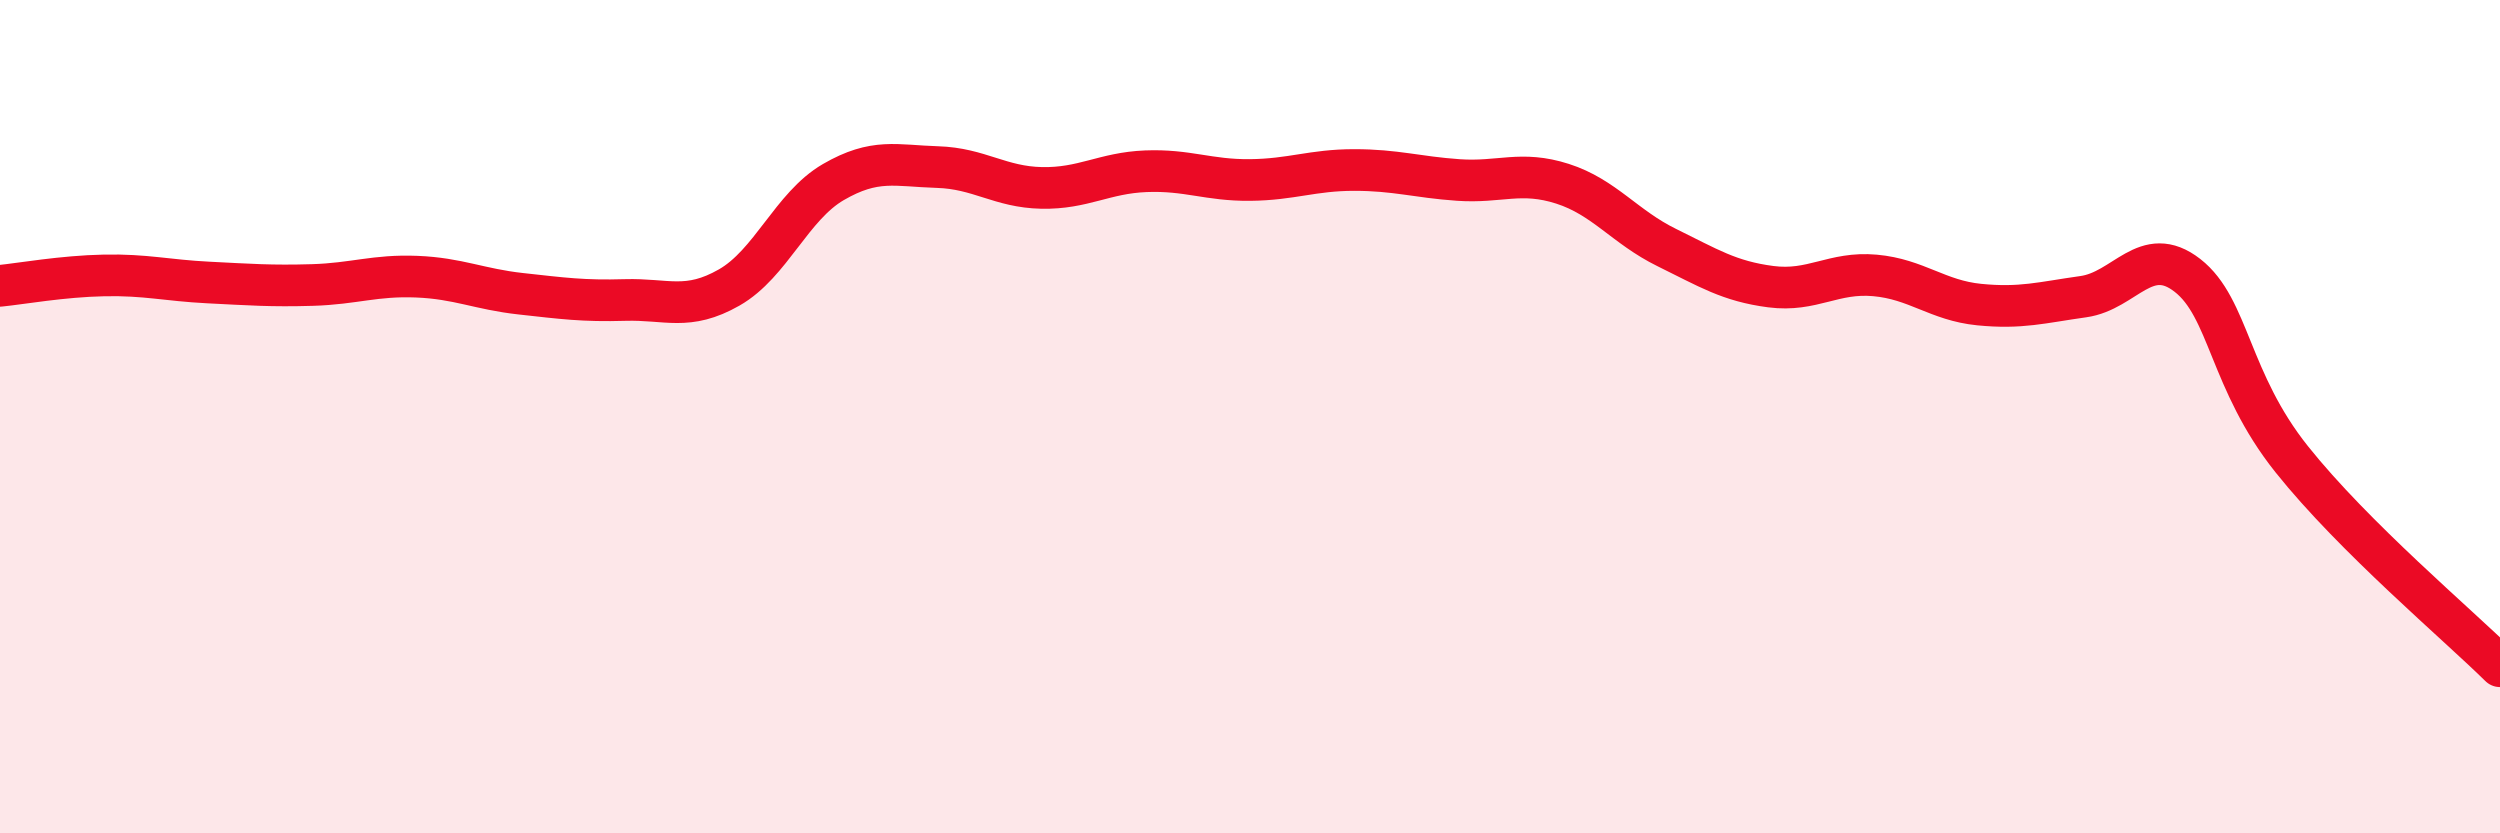 
    <svg width="60" height="20" viewBox="0 0 60 20" xmlns="http://www.w3.org/2000/svg">
      <path
        d="M 0,6.86 C 0.5,6.81 1.5,6.63 2.5,6.61 C 3.5,6.59 4,6.73 5,6.78 C 6,6.83 6.5,6.87 7.5,6.84 C 8.5,6.81 9,6.6 10,6.64 C 11,6.68 11.5,6.94 12.5,7.05 C 13.5,7.16 14,7.23 15,7.2 C 16,7.17 16.5,7.47 17.5,6.9 C 18.5,6.33 19,4.95 20,4.37 C 21,3.79 21.5,3.98 22.5,4.01 C 23.5,4.04 24,4.49 25,4.51 C 26,4.53 26.5,4.15 27.5,4.11 C 28.5,4.07 29,4.33 30,4.32 C 31,4.31 31.5,4.08 32.5,4.08 C 33.5,4.08 34,4.25 35,4.32 C 36,4.39 36.5,4.09 37.5,4.41 C 38.5,4.73 39,5.45 40,5.94 C 41,6.43 41.5,6.75 42.5,6.88 C 43.5,7.01 44,6.52 45,6.61 C 46,6.7 46.5,7.21 47.5,7.31 C 48.5,7.41 49,7.26 50,7.12 C 51,6.98 51.5,5.83 52.5,6.61 C 53.5,7.39 53.5,9.14 55,11.02 C 56.5,12.9 59,15 60,15.99L60 20L0 20Z"
        fill="#EB0A25"
        opacity="0.1"
        stroke-linecap="round"
        stroke-linejoin="round"
      />
      <path
        d="M 0,6.86 C 0.5,6.81 1.5,6.63 2.5,6.61 C 3.5,6.59 4,6.73 5,6.78 C 6,6.83 6.5,6.87 7.5,6.84 C 8.5,6.81 9,6.6 10,6.64 C 11,6.68 11.5,6.94 12.5,7.05 C 13.5,7.16 14,7.23 15,7.2 C 16,7.17 16.5,7.47 17.5,6.9 C 18.5,6.33 19,4.95 20,4.37 C 21,3.79 21.5,3.98 22.5,4.01 C 23.5,4.04 24,4.49 25,4.51 C 26,4.53 26.5,4.15 27.5,4.11 C 28.5,4.07 29,4.33 30,4.32 C 31,4.31 31.5,4.08 32.5,4.08 C 33.5,4.08 34,4.25 35,4.32 C 36,4.39 36.5,4.09 37.5,4.41 C 38.5,4.73 39,5.45 40,5.94 C 41,6.43 41.5,6.75 42.5,6.88 C 43.5,7.01 44,6.52 45,6.61 C 46,6.7 46.5,7.21 47.5,7.31 C 48.5,7.41 49,7.26 50,7.12 C 51,6.98 51.5,5.83 52.5,6.61 C 53.5,7.39 53.5,9.14 55,11.02 C 56.5,12.9 59,15 60,15.99"
        stroke="#EB0A25"
        stroke-width="1"
        fill="none"
        stroke-linecap="round"
        stroke-linejoin="round"
      />
    </svg>
  